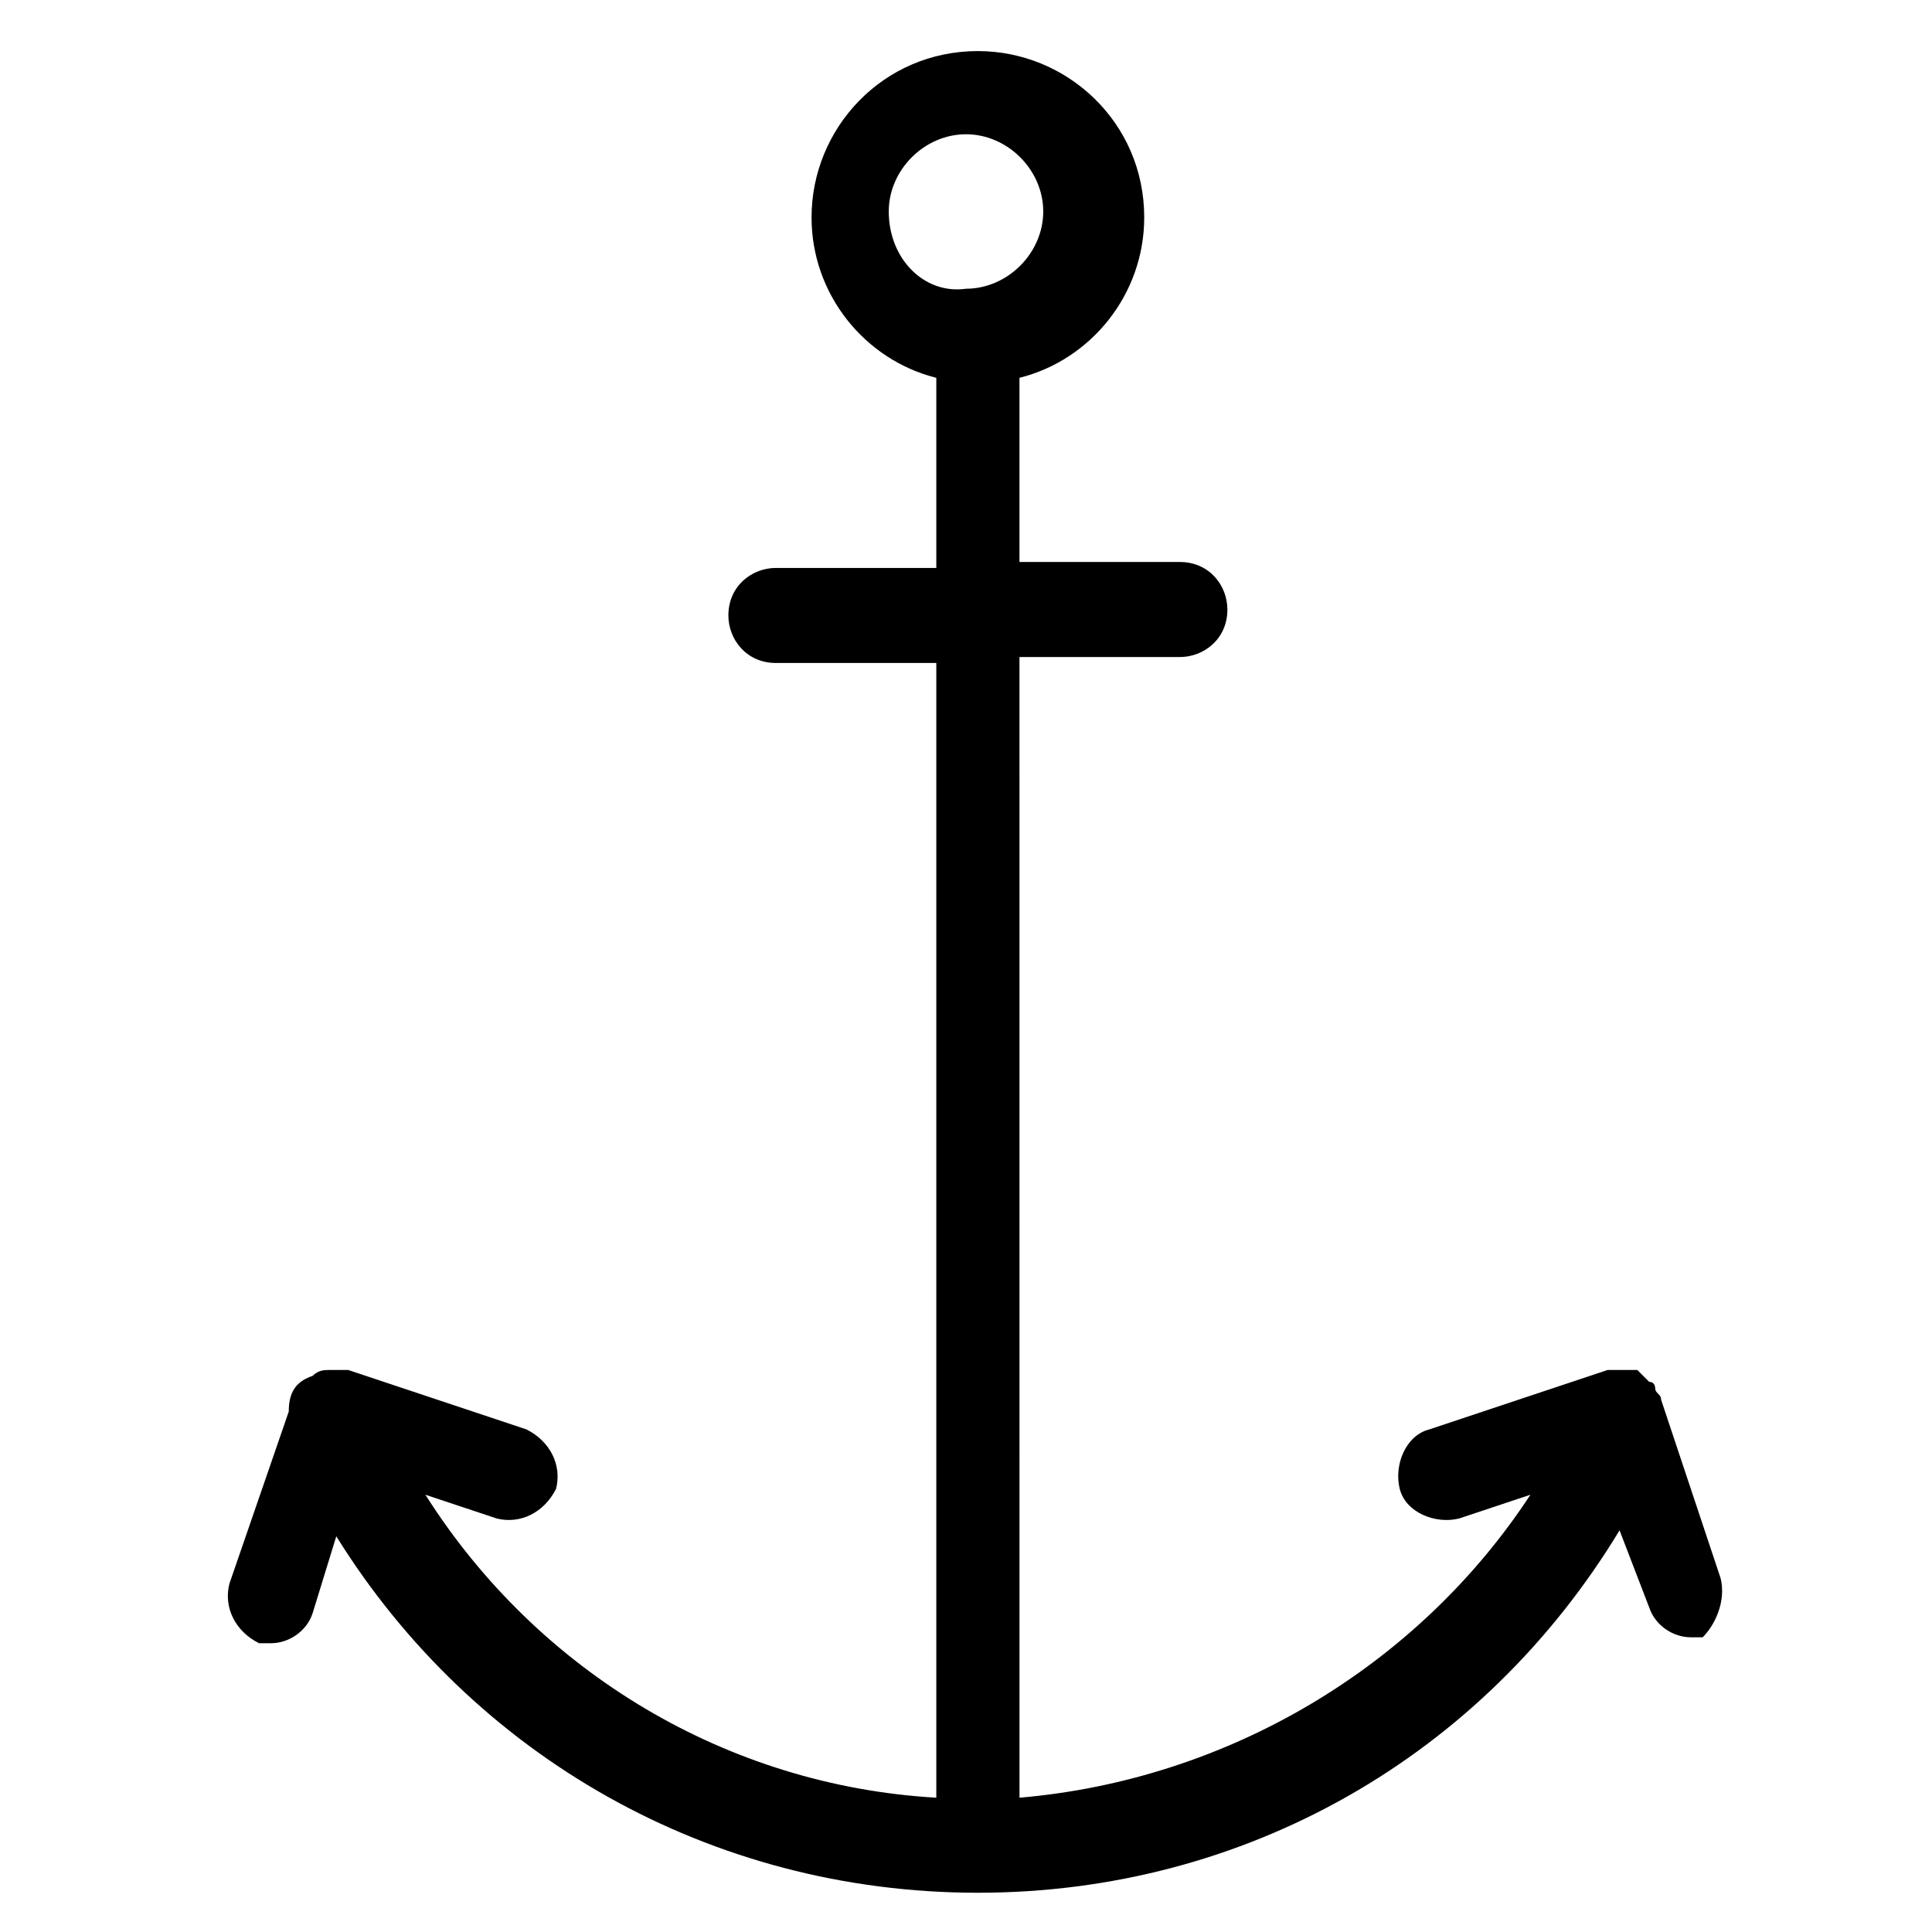 <?xml version="1.0" encoding="UTF-8"?>
<!-- Uploaded to: SVG Repo, www.svgrepo.com, Generator: SVG Repo Mixer Tools -->
<svg fill="#000000" width="800px" height="800px" version="1.1" viewBox="144 144 512 512" xmlns="http://www.w3.org/2000/svg">
 <path d="m599.95 562.16-15.742-47.23c0-1.574-1.574-1.574-1.574-3.148 0 0 0-1.574-1.574-1.574l-3.148-3.148h-1.574-1.574-3.148-1.574l-47.23 15.742c-6.297 1.574-9.445 9.445-7.871 15.742s9.445 9.445 15.742 7.871l18.895-6.297c-29.914 45.656-80.293 75.57-135.4 80.293l-0.008-302.29h42.508c6.297 0 12.594-4.723 12.594-12.594 0-6.297-4.723-12.594-12.594-12.594h-42.508v-48.809c18.895-4.723 33.062-22.043 33.062-42.508 0-25.191-20.469-44.082-44.082-44.082-25.191 0-44.082 20.469-44.082 44.082 0 20.469 14.168 37.785 33.062 42.508v50.383h-42.508c-6.297 0-12.594 4.723-12.594 12.594 0 6.297 4.723 12.594 12.594 12.594h42.508v300.71c-55.105-3.148-105.48-33.062-135.4-80.293l18.895 6.297c6.297 1.574 12.594-1.574 15.742-7.871 1.574-6.297-1.574-12.594-7.871-15.742l-47.23-15.742h-3.148-1.574c-1.574 0-3.148 0-4.723 1.574-4.723 1.574-6.297 4.723-6.297 9.445l-15.742 45.656c-1.574 6.297 1.574 12.594 7.871 15.742h3.148c4.723 0 9.445-3.148 11.02-7.871l6.297-20.469c36.211 58.254 99.188 94.465 170.04 94.465s133.82-36.211 170.04-96.039l7.871 20.469c1.574 4.723 6.297 7.871 11.02 7.871h3.148c3.148-3.148 6.297-9.445 4.723-15.742zm-220.42-362.11c0-11.023 9.445-20.469 20.469-20.469 11.02 0 20.469 9.445 20.469 20.469 0 11.02-9.445 20.469-20.469 20.469-11.023 1.57-20.469-7.875-20.469-20.469z"/>
</svg>